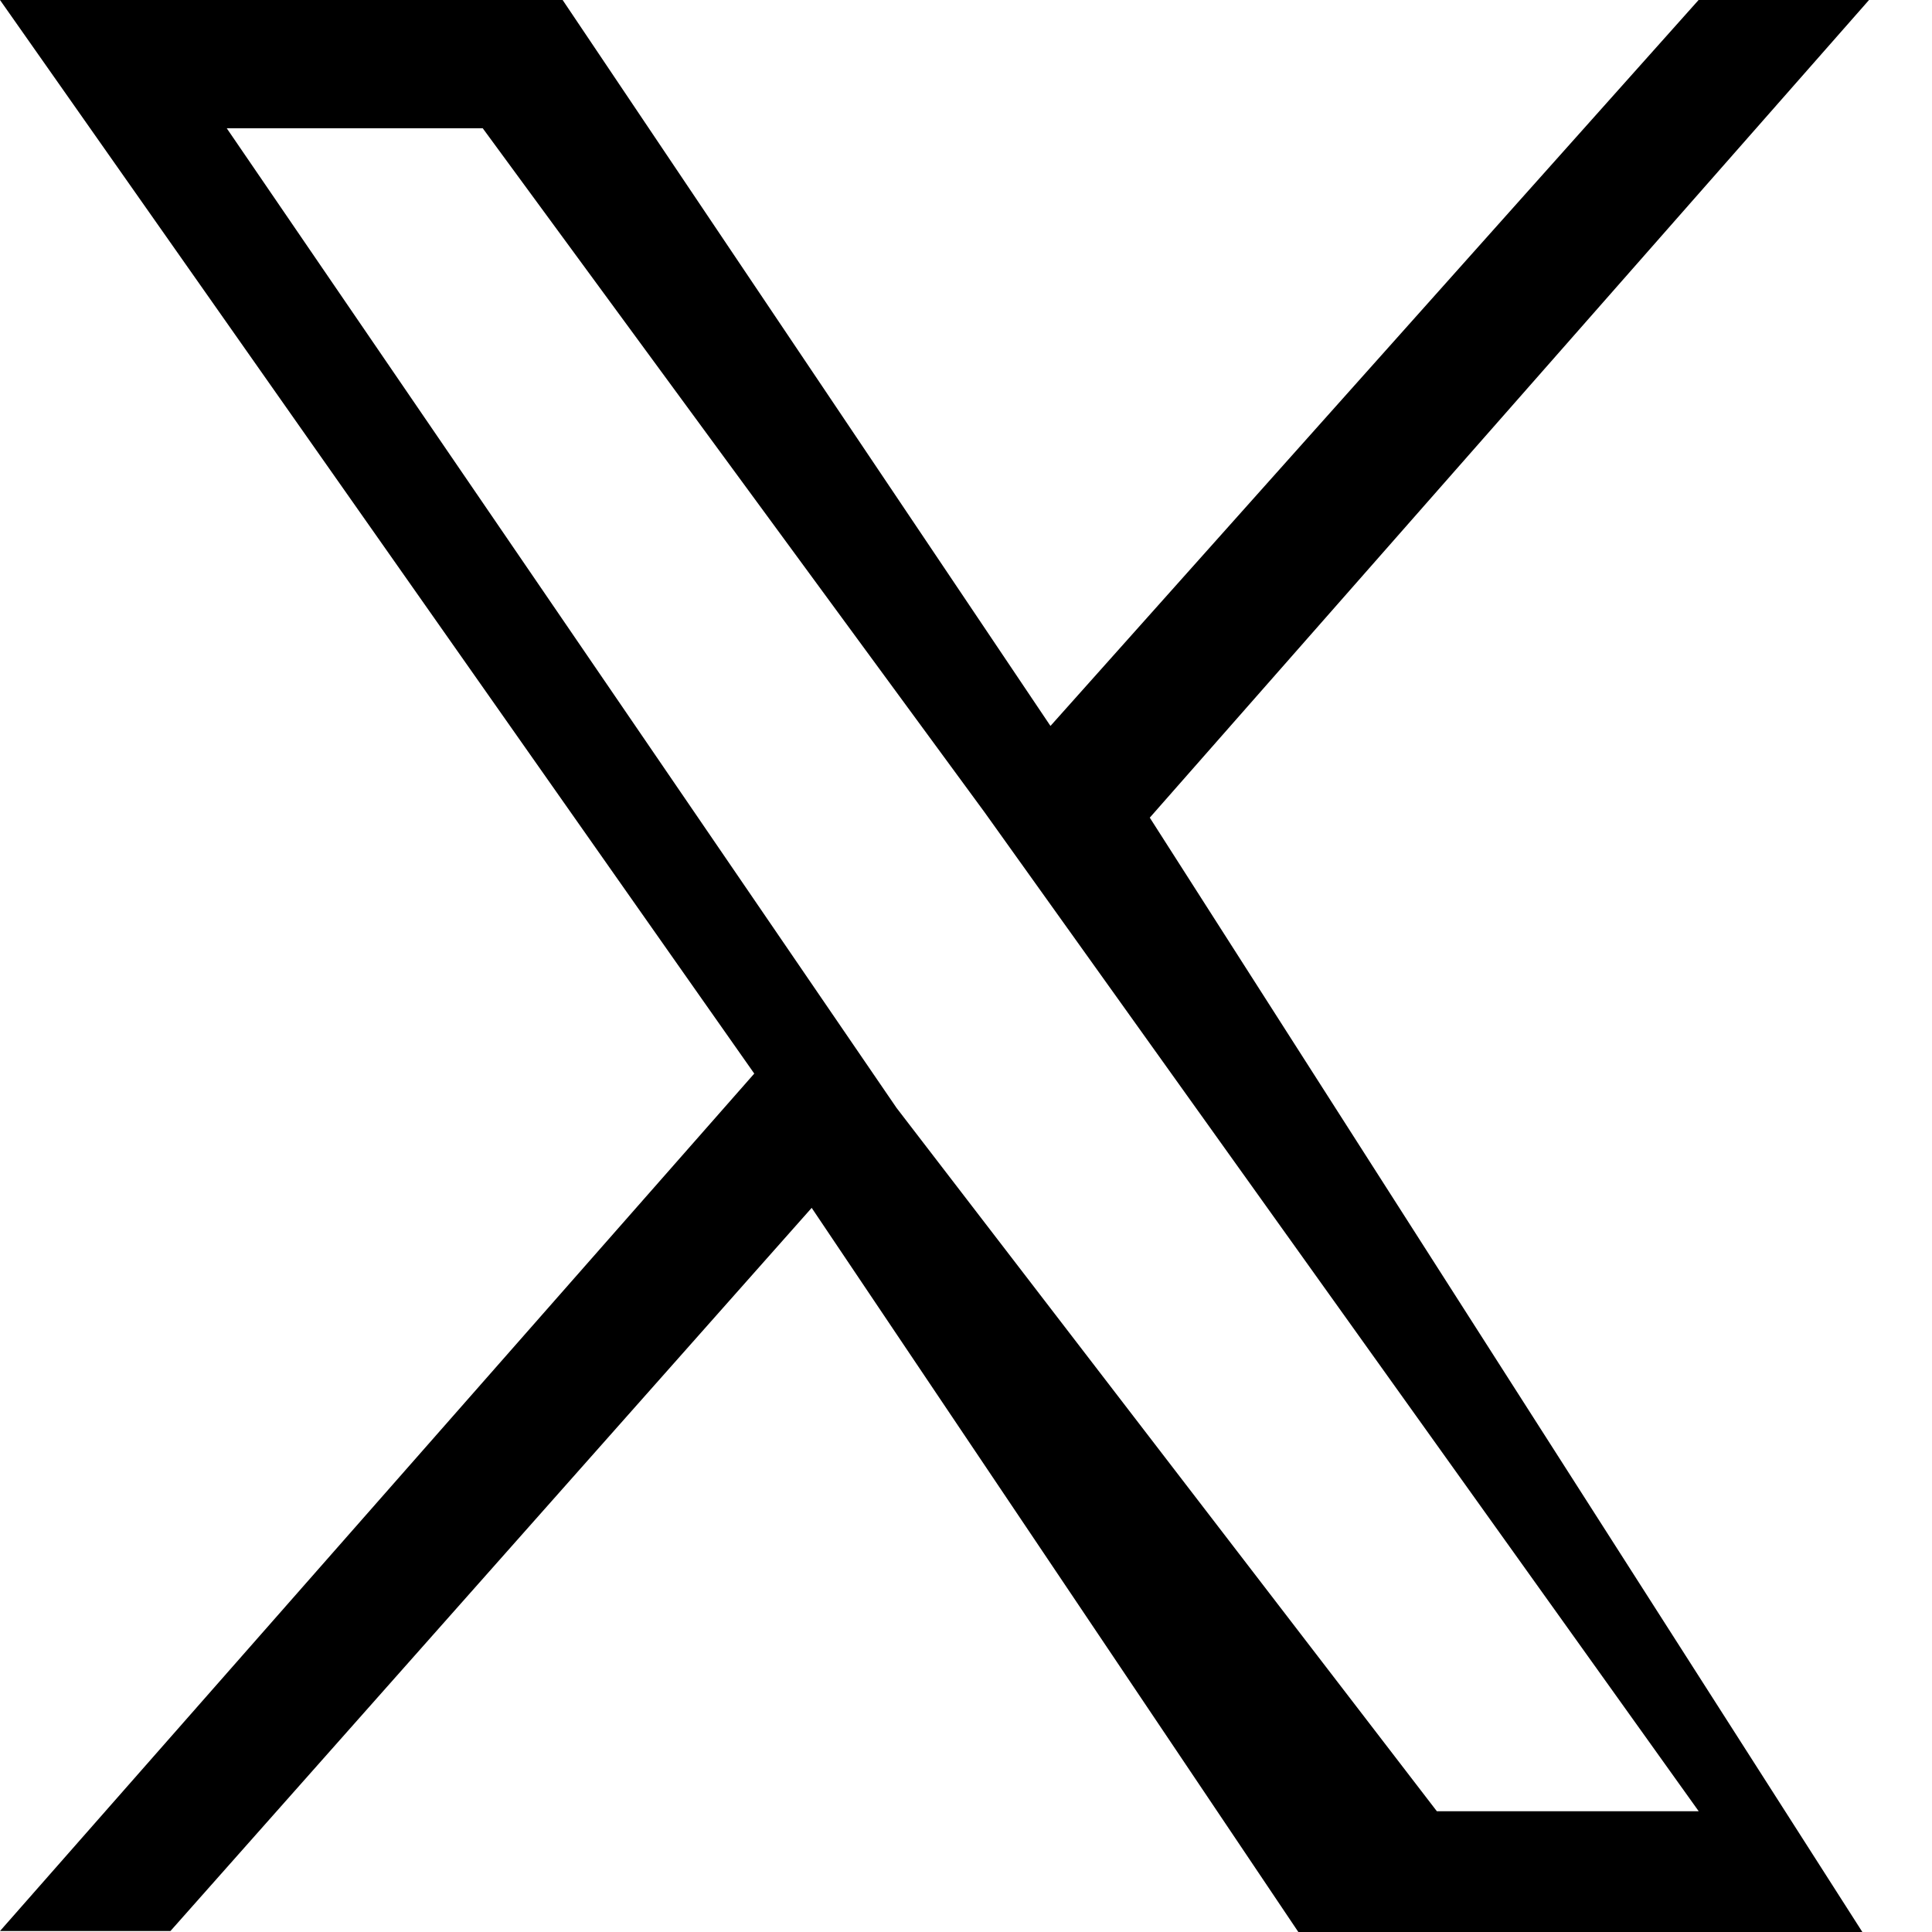 <svg xmlns="http://www.w3.org/2000/svg" viewBox="0 0 32 32" width="32" height="32">
  <path d="M19.044 13.543L30.957 0H28.134L17.399 12.024L9.319 0H0L12.493 17.782L0 31.984H2.823L13.444 20.006L21.977 32.703H31.296L19.044 13.543H19.044ZM14.844 18.342L13.606 16.532L3.756 2.125H7.996L16.304 13.449L17.57 15.22L28.136 30H23.799L14.844 18.343V17.939Z"/>
</svg>
